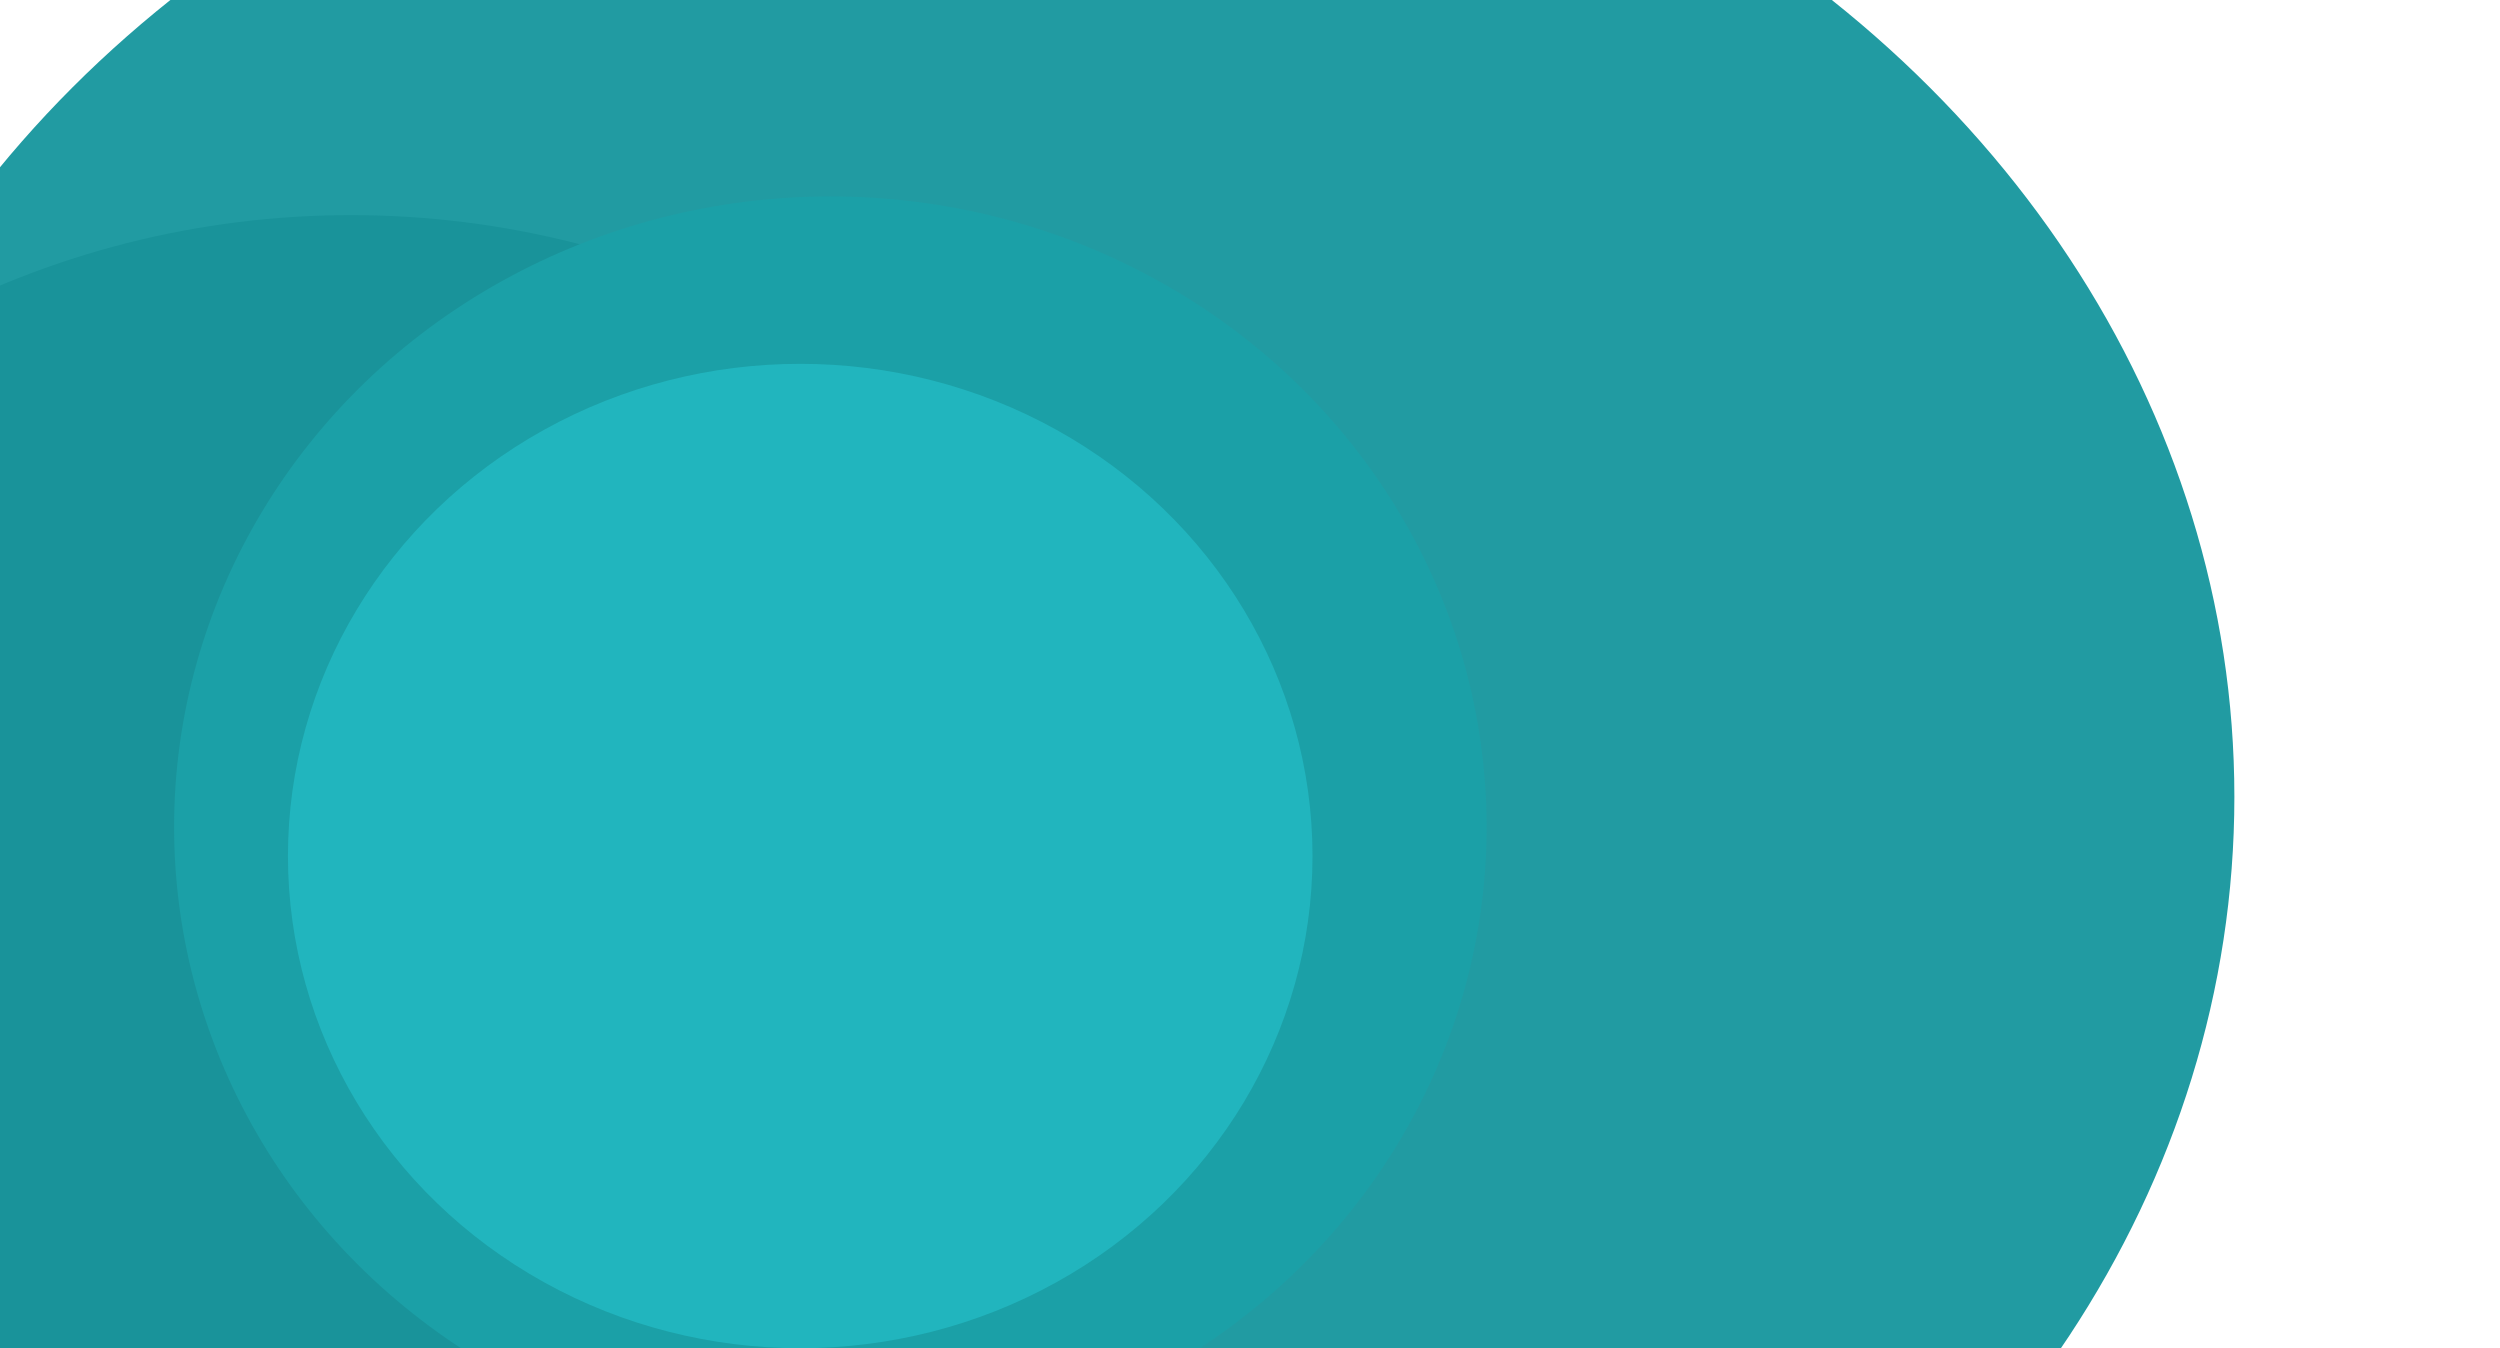 <?xml version="1.0" encoding="UTF-8"?> <svg xmlns="http://www.w3.org/2000/svg" width="1120" height="604" viewBox="0 0 1120 604" fill="none"><g filter="url(#filter0_f_421_559)"><g filter="url(#filter1_f_421_559)"><ellipse cx="448.5" cy="357" rx="552.5" ry="483" fill="#219BA2"></ellipse></g><g filter="url(#filter2_f_421_559)"><ellipse cx="157.271" cy="472.619" rx="392.271" ry="376.248" fill="#19939A"></ellipse></g><g filter="url(#filter3_f_421_559)"><ellipse cx="372" cy="370.5" rx="294" ry="282.5" fill="#1BA0A7"></ellipse></g><g filter="url(#filter4_f_421_559)"><ellipse cx="358.5" cy="383.5" rx="229.5" ry="220.5" fill="#21B5BE"></ellipse></g></g><defs><filter id="filter0_f_421_559" x="-289.045" y="-180.045" width="1344.09" height="1082.96" filterUnits="userSpaceOnUse" color-interpolation-filters="sRGB"><feFlood flood-opacity="0" result="BackgroundImageFix"></feFlood><feBlend mode="normal" in="SourceGraphic" in2="BackgroundImageFix" result="shape"></feBlend><feGaussianBlur stdDeviation="27.022" result="effect1_foregroundBlur_421_559"></feGaussianBlur></filter><filter id="filter1_f_421_559" x="-256.345" y="-278.345" width="1409.69" height="1270.69" filterUnits="userSpaceOnUse" color-interpolation-filters="sRGB"><feFlood flood-opacity="0" result="BackgroundImageFix"></feFlood><feBlend mode="normal" in="SourceGraphic" in2="BackgroundImageFix" result="shape"></feBlend><feGaussianBlur stdDeviation="76.172" result="effect1_foregroundBlur_421_559"></feGaussianBlur></filter><filter id="filter2_f_421_559" x="-353.69" y="-22.319" width="1021.92" height="989.876" filterUnits="userSpaceOnUse" color-interpolation-filters="sRGB"><feFlood flood-opacity="0" result="BackgroundImageFix"></feFlood><feBlend mode="normal" in="SourceGraphic" in2="BackgroundImageFix" result="shape"></feBlend><feGaussianBlur stdDeviation="59.345" result="effect1_foregroundBlur_421_559"></feGaussianBlur></filter><filter id="filter3_f_421_559" x="-22" y="-12" width="788" height="765" filterUnits="userSpaceOnUse" color-interpolation-filters="sRGB"><feFlood flood-opacity="0" result="BackgroundImageFix"></feFlood><feBlend mode="normal" in="SourceGraphic" in2="BackgroundImageFix" result="shape"></feBlend><feGaussianBlur stdDeviation="50" result="effect1_foregroundBlur_421_559"></feGaussianBlur></filter><filter id="filter4_f_421_559" x="-71" y="-37" width="859" height="841" filterUnits="userSpaceOnUse" color-interpolation-filters="sRGB"><feFlood flood-opacity="0" result="BackgroundImageFix"></feFlood><feBlend mode="normal" in="SourceGraphic" in2="BackgroundImageFix" result="shape"></feBlend><feGaussianBlur stdDeviation="100" result="effect1_foregroundBlur_421_559"></feGaussianBlur></filter></defs></svg> 